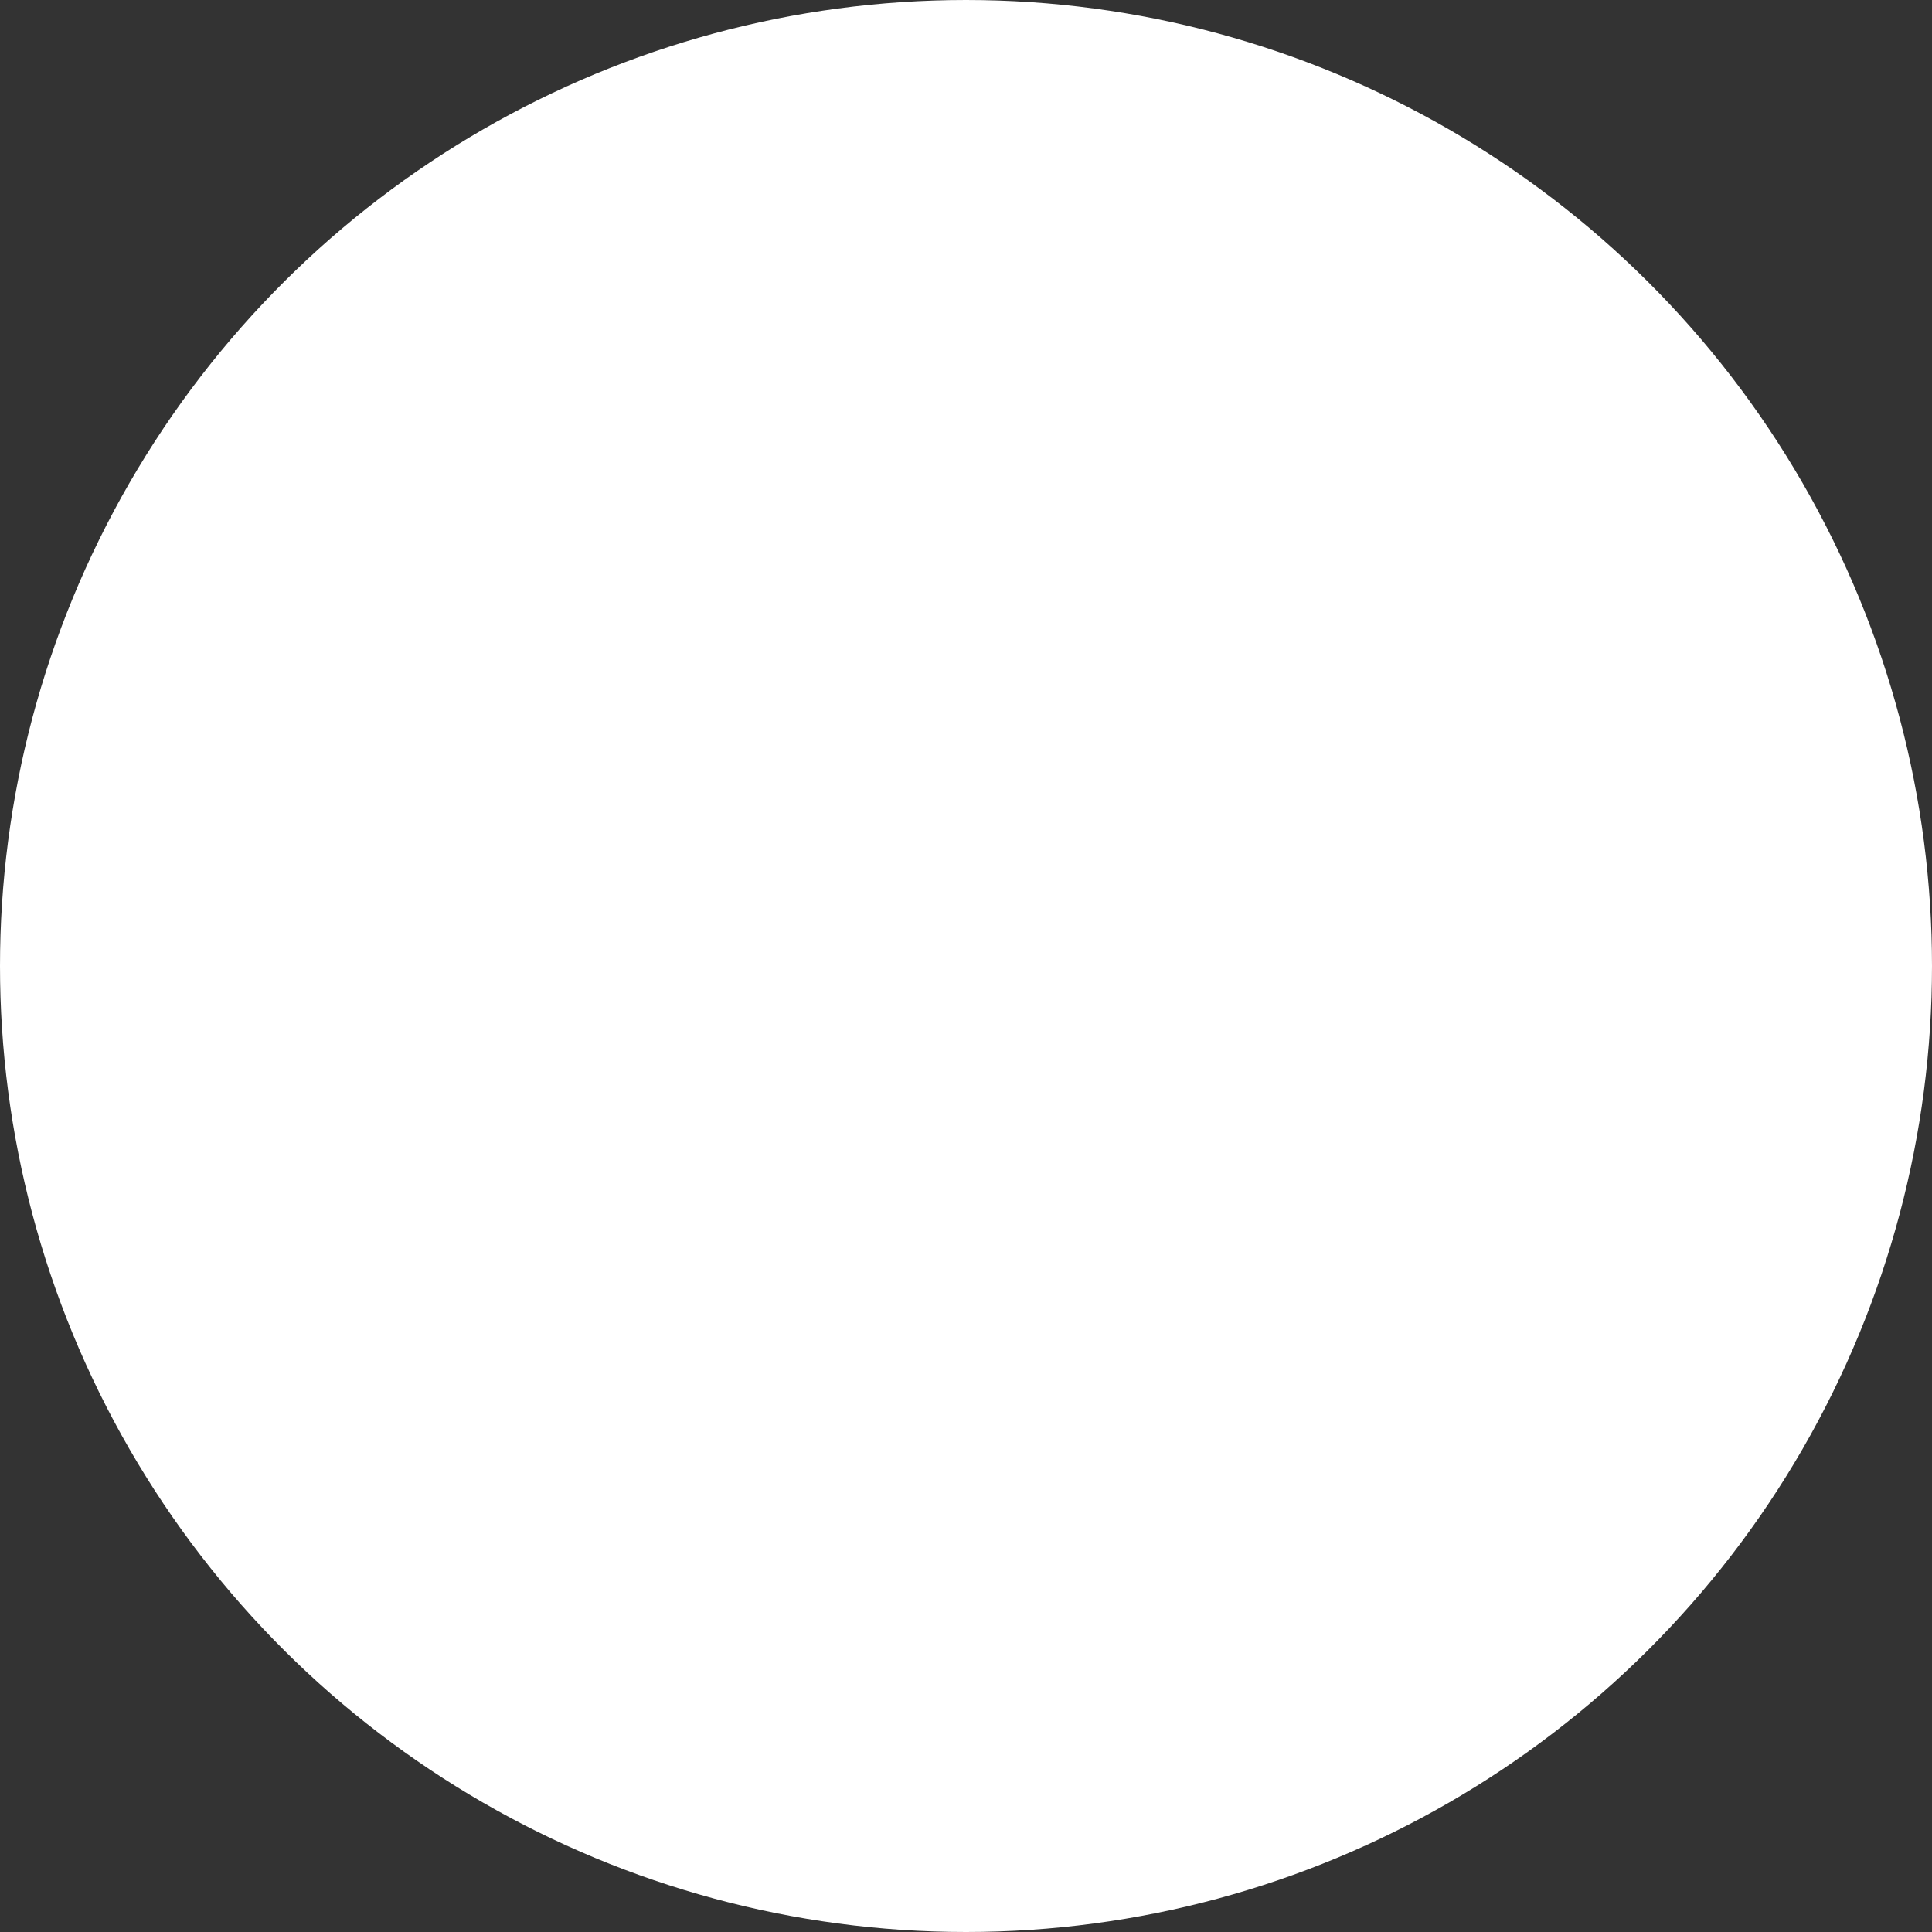 <svg width="8" height="8" viewBox="0 0 8 8" fill="none" xmlns="http://www.w3.org/2000/svg">
<rect x="0" y="0" width="8" height="8" fill="#333333" stroke="none"/>
<circle id="Ellipse 15" cx="4" cy="4" r="3.5" transform="rotate(90 4 4)" fill="white" stroke="white"/>
</svg>
